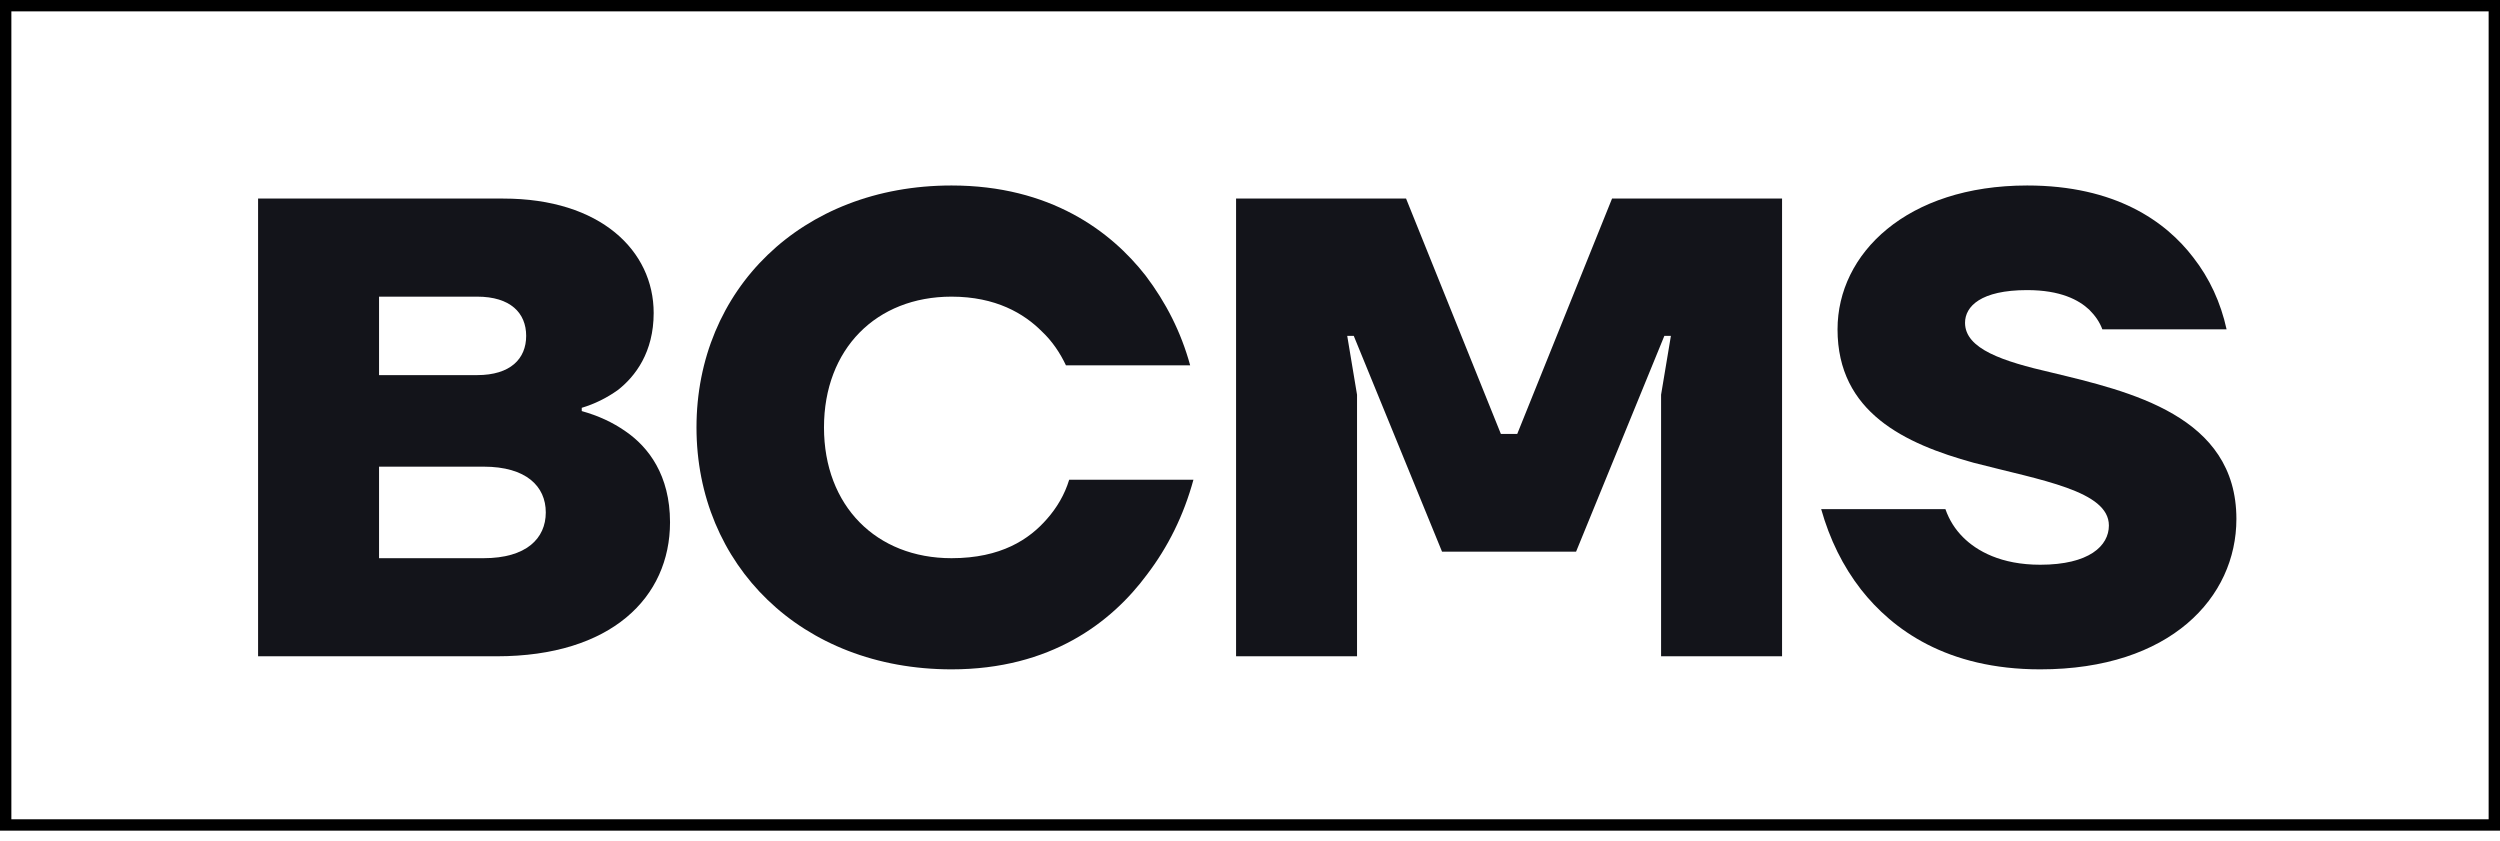 <svg width="220" height="74" viewBox="0 0 220 74" fill="none" xmlns="http://www.w3.org/2000/svg">
<rect x="0.5" y="0.5" width="219" height="72.097" stroke="black"/>
<path d="M22.711 57.753H43.714C53.783 57.753 58.962 52.574 58.962 45.957C58.962 41.814 57.063 39.339 55.049 37.958C53.898 37.153 52.633 36.577 51.194 36.175V35.887C52.345 35.542 53.38 35.024 54.359 34.333C55.912 33.125 57.523 30.996 57.523 27.543C57.523 22.077 52.863 17.474 44.289 17.474H22.711V57.753ZM33.356 33.01V26.105H41.987C44.922 26.105 46.303 27.543 46.303 29.557C46.303 31.571 44.922 33.01 41.987 33.01H33.356ZM33.356 49.121V41.066H42.563C46.303 41.066 48.029 42.792 48.029 45.093C48.029 47.395 46.303 49.121 42.563 49.121H33.356Z" fill="#13141A"/>
<path d="M61.291 37.613C61.291 49.697 70.497 58.903 83.732 58.903C92.478 58.903 97.829 54.76 100.937 50.56C102.778 48.143 104.159 45.381 105.022 42.216H94.089C93.686 43.54 92.996 44.691 92.133 45.669C90.579 47.453 88.105 49.121 83.732 49.121C77.115 49.121 72.511 44.518 72.511 37.613C72.511 30.708 77.115 26.105 83.732 26.105C87.645 26.105 90.119 27.601 91.672 29.154C92.593 30.018 93.284 31.053 93.802 32.147H104.734C103.929 29.212 102.605 26.623 100.822 24.264C97.772 20.351 92.421 16.323 83.732 16.323C70.497 16.323 61.291 25.529 61.291 37.613Z" fill="#13141A"/>
<path d="M108.774 57.753H119.419V34.736L118.556 29.557H119.131L126.899 48.546H138.695L146.463 29.557H147.039L146.175 34.736V57.753H156.821V17.474H141.86L133.516 38.188H132.078L123.734 17.474H108.774V57.753Z" fill="#13141A"/>
<path d="M160.264 44.806C161.012 47.453 162.163 49.812 163.774 51.883C166.536 55.393 171.312 58.903 179.54 58.903C190.991 58.903 196.803 52.574 196.803 45.669C196.803 36.577 187.424 34.448 180.519 32.78C176.261 31.801 172.923 30.708 172.923 28.406C172.923 26.968 174.304 25.529 178.39 25.529C181.324 25.529 182.935 26.392 183.856 27.256C184.374 27.773 184.777 28.349 185.007 28.982H195.94C195.422 26.623 194.444 24.494 193.005 22.652C190.588 19.488 186.158 16.323 178.39 16.323C167.802 16.323 161.703 22.307 161.703 28.982C161.703 36.29 167.629 39.052 173.671 40.72C179.656 42.274 185.582 43.195 185.582 46.244C185.582 48.028 183.856 49.697 179.54 49.697C176.088 49.697 173.959 48.488 172.751 47.28C172.06 46.59 171.542 45.784 171.197 44.806H160.264Z" fill="#13141A"/>
</svg>
